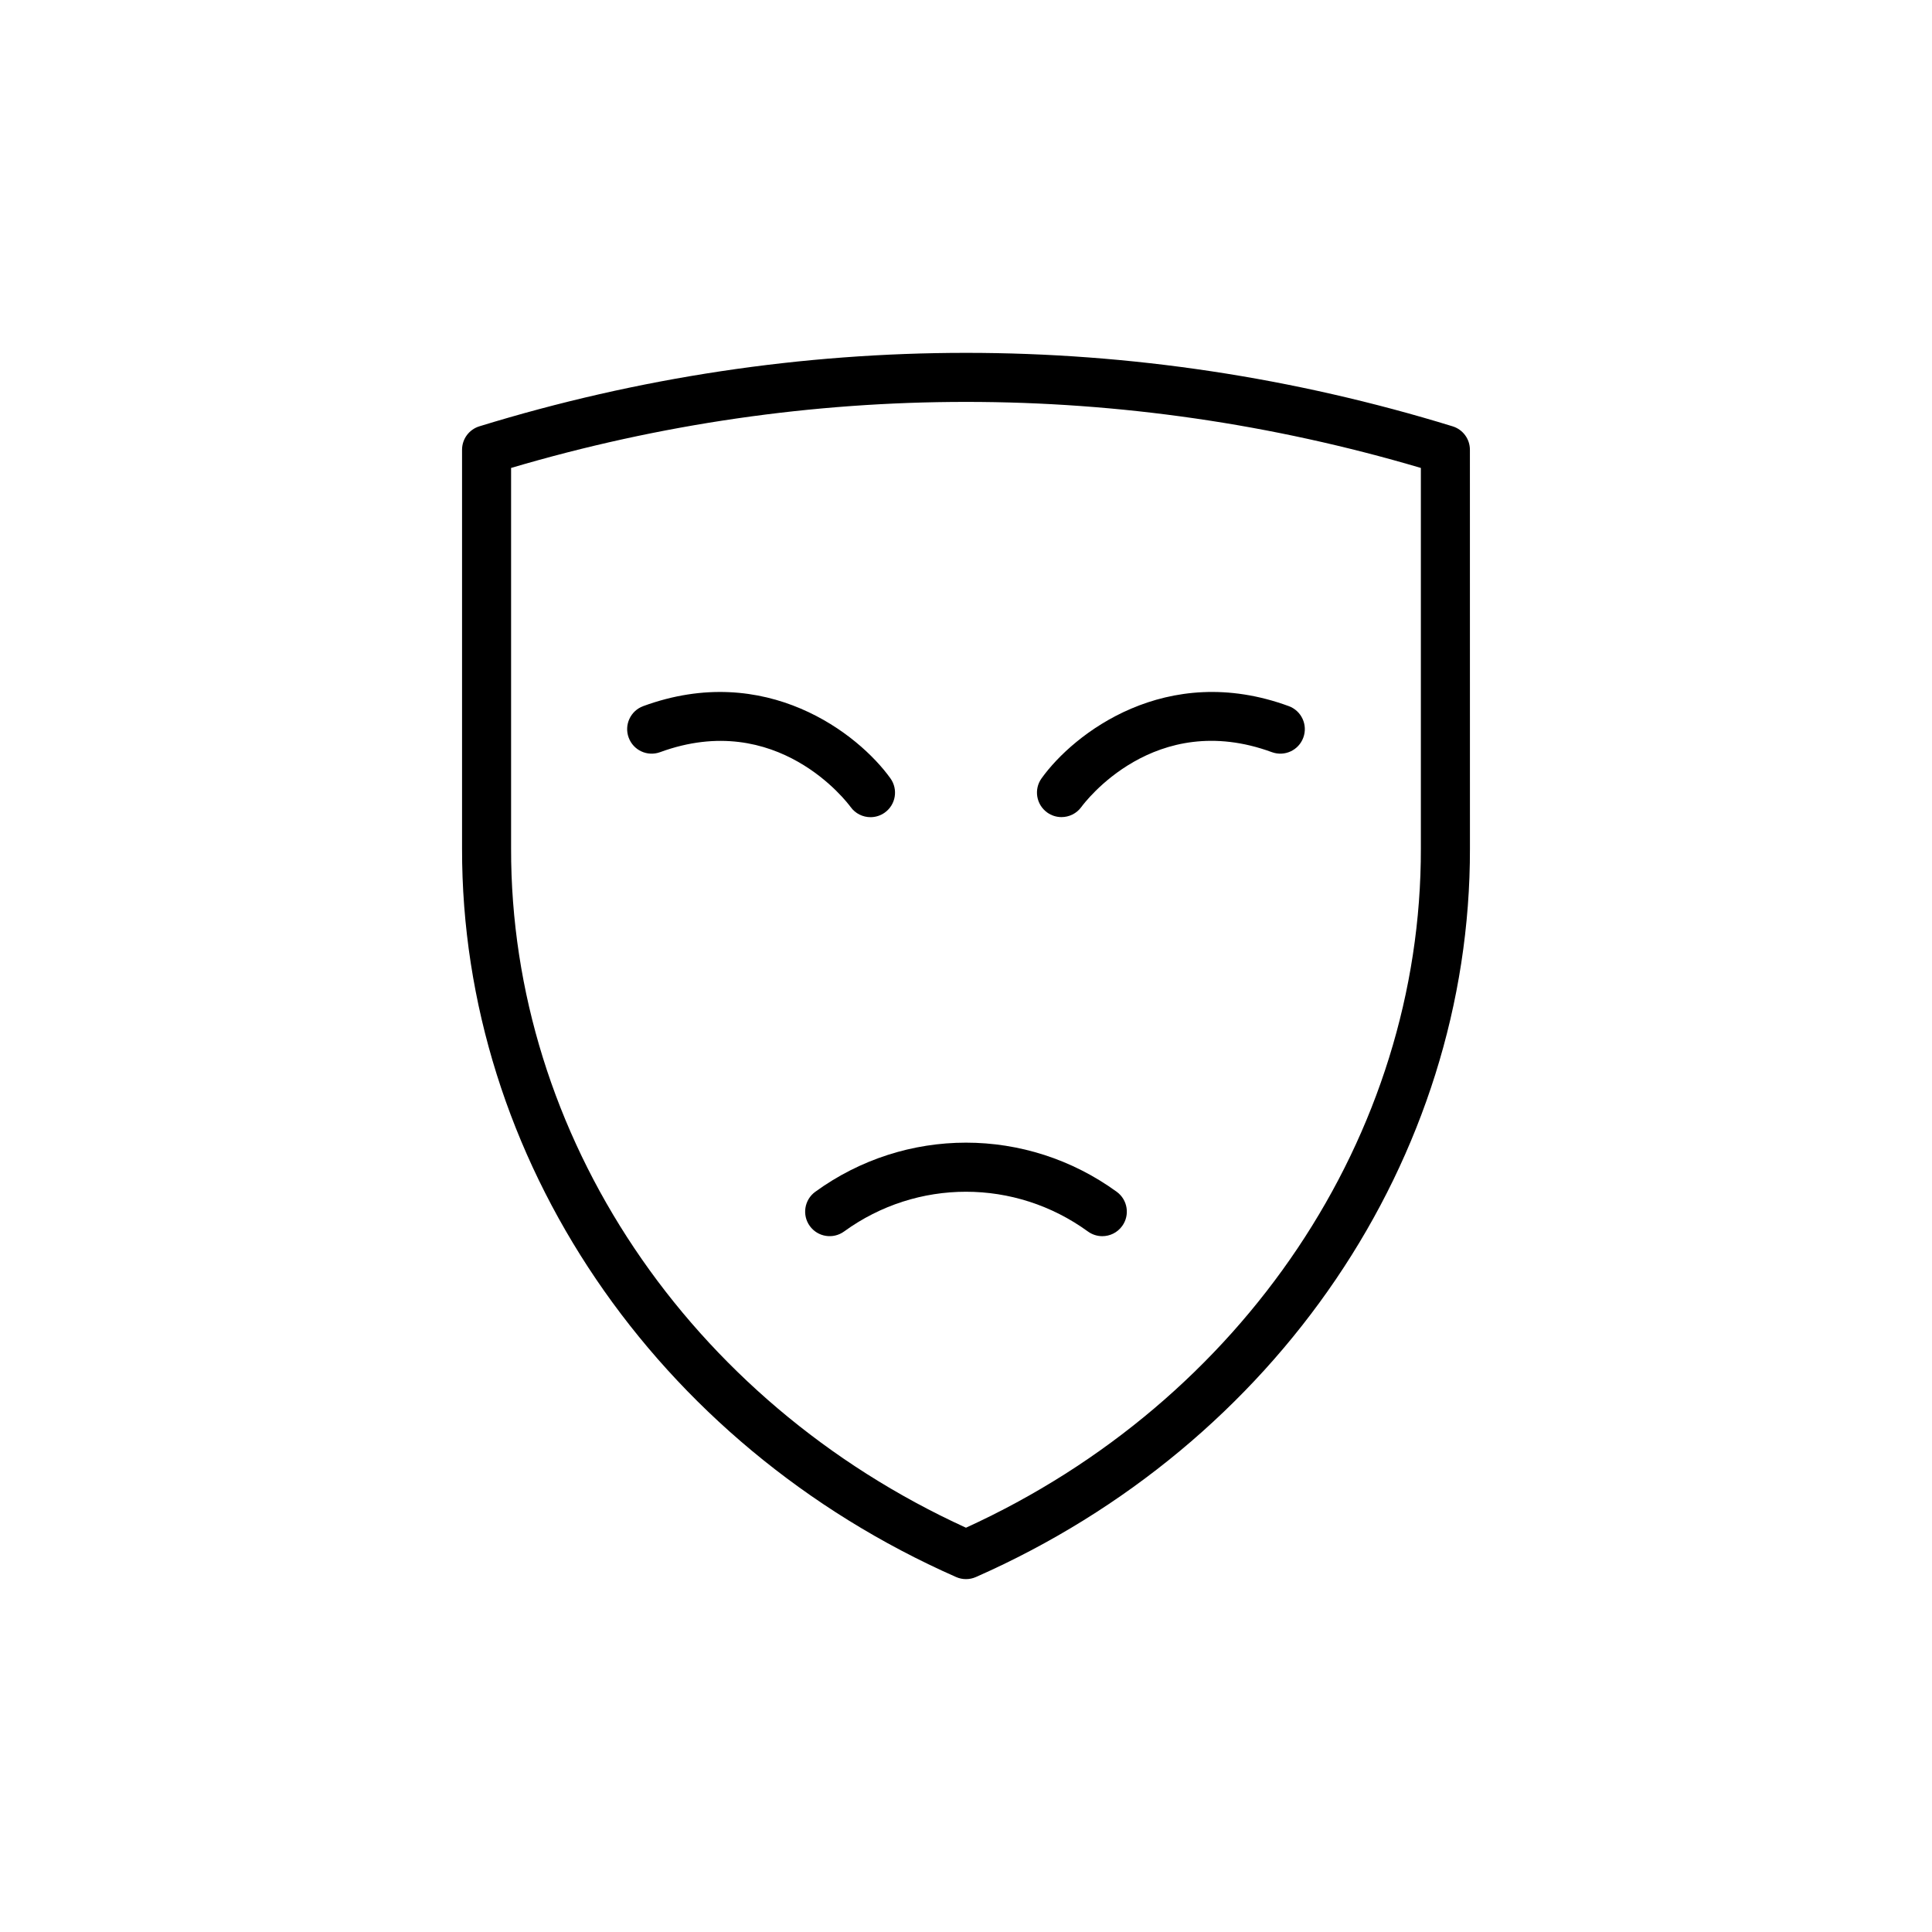 <?xml version="1.0" encoding="UTF-8"?>
<!-- Uploaded to: SVG Repo, www.svgrepo.com, Generator: SVG Repo Mixer Tools -->
<svg fill="#000000" width="800px" height="800px" version="1.1" viewBox="144 144 512 512" xmlns="http://www.w3.org/2000/svg">
 <g>
  <path d="m533.54 263.19c0-2.852-1.859-5.371-4.59-6.211-84.363-25.961-173.56-25.953-257.91 0-2.731 0.84-4.59 3.356-4.59 6.211v105.59c-0.172 82.176 51.215 157.99 130.93 193.15 0.832 0.367 1.727 0.551 2.621 0.551 0.895 0 1.789-0.184 2.621-0.551 79.719-35.156 131.11-110.97 130.93-193.13zm-12.996 105.62c0.164 76.113-47.059 146.48-120.55 180.05-73.492-33.566-120.71-103.94-120.55-180.07v-100.78c78.988-23.336 162.13-23.336 241.1 0z"/>
  <path d="m425.3 360.54c2.019 0 4.004-0.934 5.273-2.684 0.781-1.066 19.355-25.969 50.484-14.527 3.394 1.234 7.106-0.492 8.336-3.859 1.238-3.371-0.488-7.106-3.859-8.34-32.465-11.918-57.047 7.316-65.516 19.148-2.082 2.91-1.41 6.945 1.492 9.039 1.148 0.824 2.473 1.223 3.789 1.223z"/>
  <path d="m369.42 357.86c1.27 1.766 3.262 2.699 5.277 2.699 1.309 0 2.633-0.395 3.777-1.215 2.918-2.086 3.59-6.144 1.504-9.066-8.473-11.828-33.027-31.062-65.516-19.148-3.371 1.238-5.098 4.973-3.859 8.34 1.238 3.371 4.949 5.094 8.336 3.859 31.059-11.398 49.668 13.414 50.48 14.531z"/>
  <path d="m360.05 459.84c-2.898 2.109-3.547 6.176-1.434 9.078 2.106 2.902 6.168 3.543 9.074 1.438 19.328-14.047 45.289-14.039 64.617 0 1.156 0.836 2.488 1.242 3.812 1.242 2.012 0 3.992-0.93 5.262-2.68 2.113-2.902 1.465-6.969-1.434-9.078-23.898-17.363-56-17.367-79.898 0z"/>
 </g>
</svg>